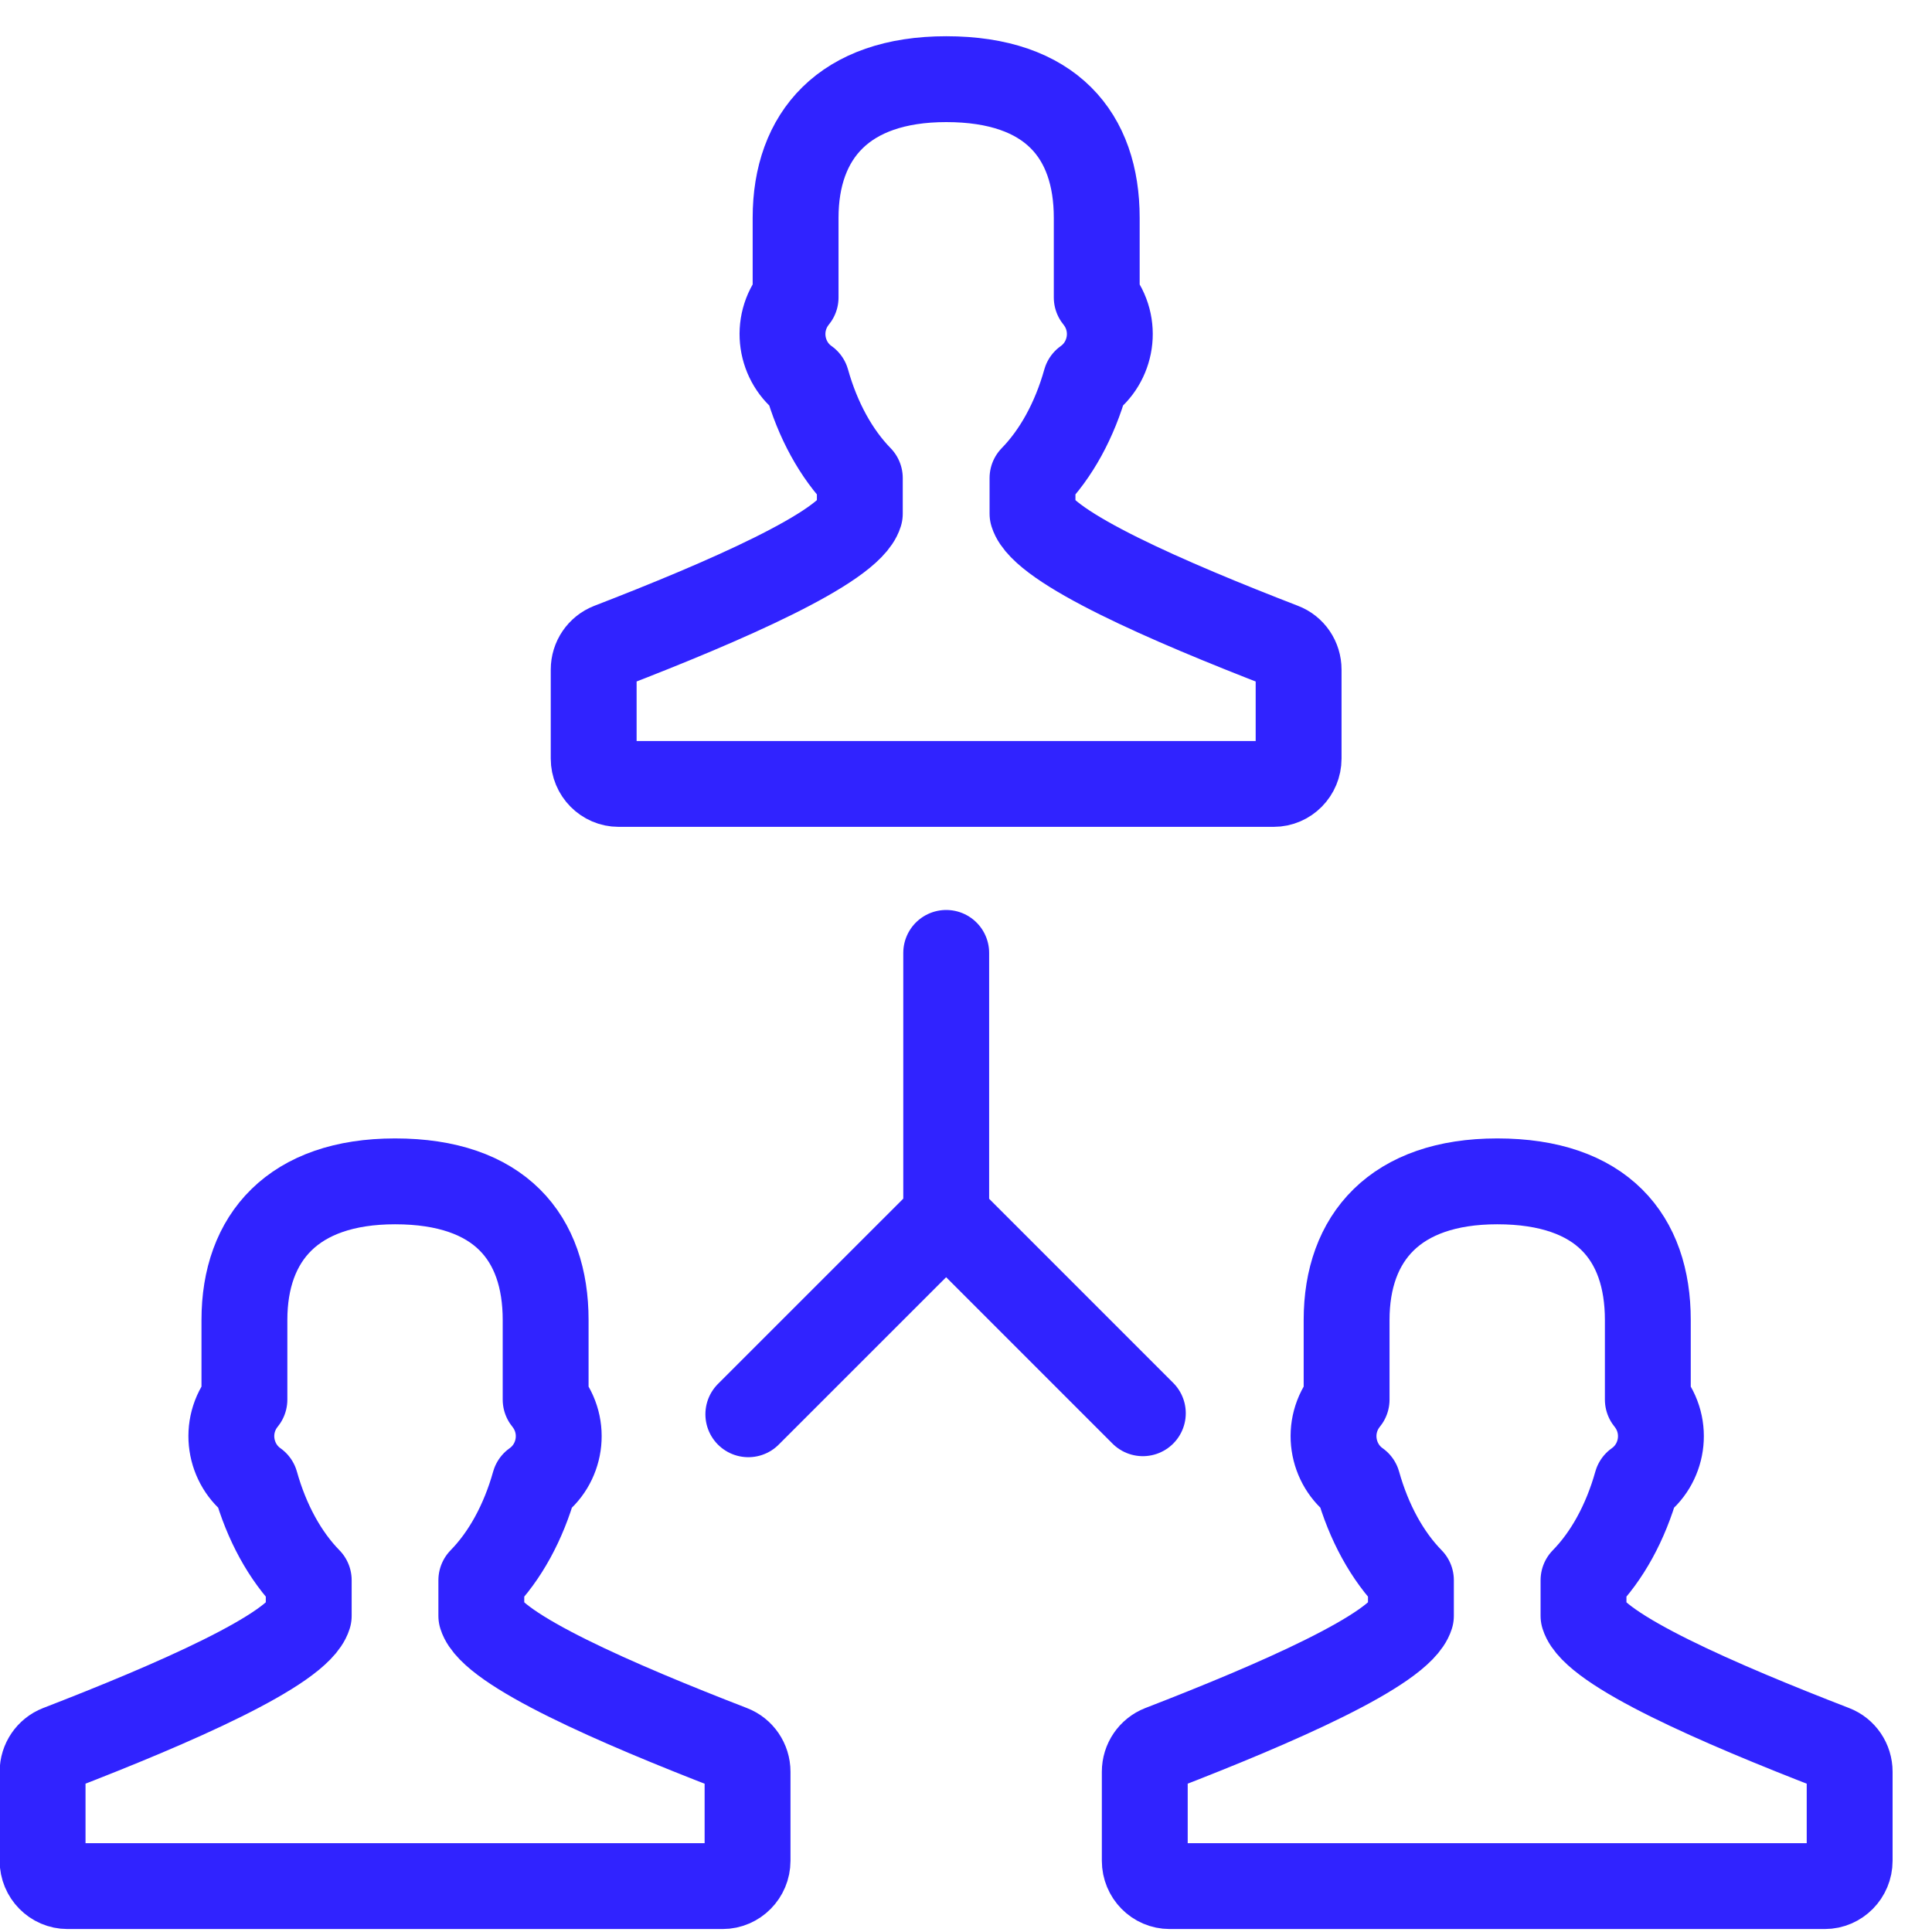 <svg width="45" height="45" viewBox="0 0 45 45" fill="none" xmlns="http://www.w3.org/2000/svg">
    <path fill-rule="evenodd" clip-rule="evenodd" d="M29.873 15.044C27.232 14.023 24.297 12.754 24.049 11.964V11.135C24.597 10.574 25.03 9.791 25.287 8.875C25.895 8.447 26.056 7.558 25.545 6.928V5.072C25.545 3.155 24.478 1.844 22.04 1.844C19.662 1.844 18.531 3.155 18.531 5.072V6.928C18.021 7.556 18.179 8.446 18.789 8.875C19.046 9.791 19.479 10.574 20.027 11.135V11.964C19.781 12.752 16.848 14.021 14.202 15.044C13.977 15.132 13.828 15.35 13.828 15.596V17.669C13.828 17.994 14.09 18.259 14.409 18.259H29.666C29.987 18.259 30.247 17.994 30.247 17.669V15.596C30.247 15.35 30.099 15.13 29.873 15.044Z" stroke="#3023FF" stroke-width="2" stroke-linecap="round" stroke-linejoin="round"/>
    <path fill-rule="evenodd" clip-rule="evenodd" d="M17.036 40.716C14.394 39.694 11.459 38.426 11.211 37.636V36.807C11.761 36.246 12.192 35.463 12.449 34.547C13.059 34.119 13.22 33.23 12.709 32.599V30.744C12.709 28.826 11.642 27.516 9.202 27.516C6.826 27.516 5.693 28.826 5.693 30.744V32.599C5.183 33.228 5.343 34.117 5.953 34.547C6.21 35.463 6.641 36.246 7.191 36.807V37.636C6.945 38.424 4.01 39.693 1.366 40.716C1.141 40.804 0.992 41.022 0.992 41.267V43.341C0.992 43.666 1.253 43.931 1.573 43.931H16.83C17.149 43.931 17.412 43.666 17.412 43.341V41.267C17.412 41.022 17.261 40.802 17.036 40.716Z" stroke="#3023FF" stroke-width="2" stroke-linecap="round" stroke-linejoin="round"/>
    <path fill-rule="evenodd" clip-rule="evenodd" d="M42.708 40.716C40.066 39.694 37.131 38.426 36.883 37.636V36.807C37.433 36.246 37.864 35.463 38.121 34.547C38.731 34.119 38.892 33.23 38.381 32.599V30.744C38.381 28.826 37.314 27.516 34.874 27.516C32.498 27.516 31.365 28.826 31.365 30.744V32.599C30.855 33.228 31.015 34.117 31.625 34.547C31.882 35.463 32.313 36.246 32.863 36.807V37.636C32.615 38.424 29.682 39.693 27.038 40.716C26.813 40.804 26.664 41.022 26.664 41.267V43.341C26.664 43.666 26.924 43.931 27.245 43.931H42.502C42.821 43.931 43.082 43.666 43.082 43.341V41.267C43.082 41.022 42.933 40.802 42.708 40.716Z" stroke="#3023FF" stroke-width="2" stroke-linecap="round" stroke-linejoin="round"/>
    <path d="M22.039 22.195V28.333L17.43 32.941" stroke="#3023FF" stroke-width="2" stroke-linecap="round" stroke-linejoin="round"/>
    <path d="M22.039 28.336L26.619 32.917" stroke="#3023FF" stroke-width="2" stroke-linecap="round" stroke-linejoin="round"/>
</svg>
